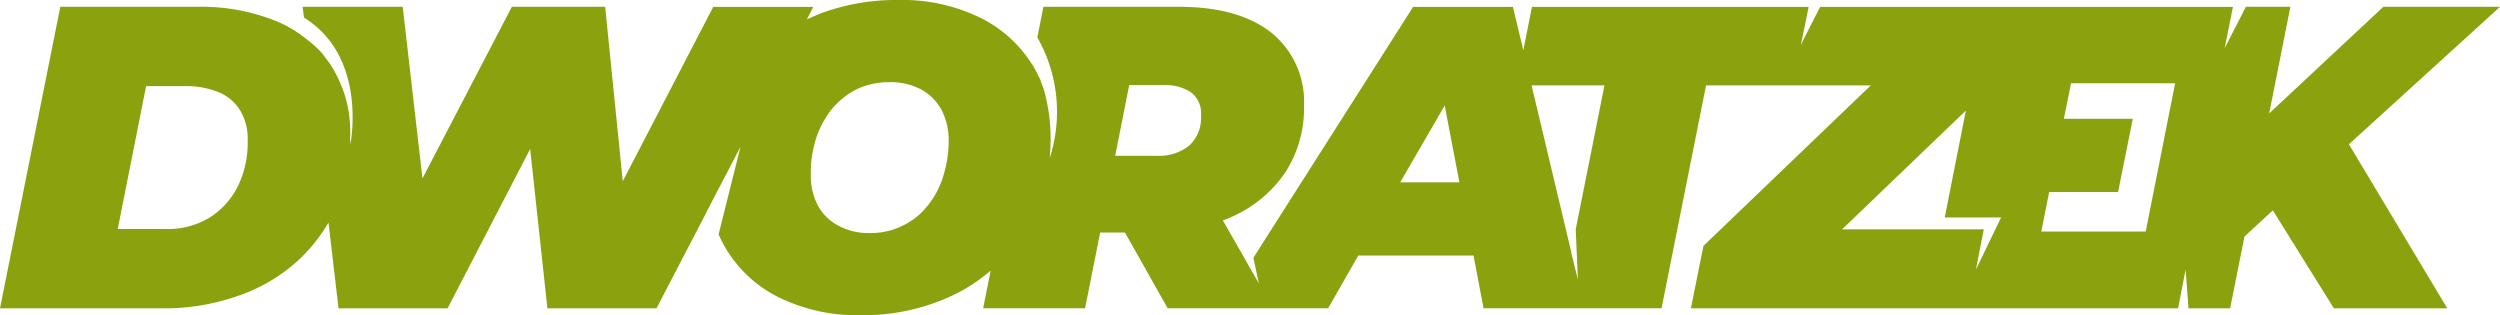 <svg xmlns="http://www.w3.org/2000/svg" width="231.771" height="29.217" viewBox="0 0 231.771 29.217"><path id="Dworatzek_logo" d="M266.745,75.17H255.93l-10.582,9.883,1.964-9.883h-4.126L241.222,79l.765-3.826H203.72l-1.564,3.061-.233.5.732-3.561H177l-.8,4.026-.965-4.026h-9.251L151.176,98.43l.5,2.362-.965-1.664-.366-.665-2-3.494a7.4,7.4,0,0,0,.9-.365,11.664,11.664,0,0,0,4.892-4.094,10.931,10.931,0,0,0,1.73-6.156,8.21,8.21,0,0,0-3.029-6.789q-3.044-2.4-8.585-2.4H131.71L131.144,78a13.971,13.971,0,0,1,1.165,11.148v-.1c.033-.566.067-1.065.067-1.564a16.712,16.712,0,0,0-.632-4.658c-.067-.2-.167-.433-.233-.6a1.927,1.927,0,0,0-.166-.466c0-.033,0-.033-.033-.033a10.3,10.3,0,0,0-.632-1.2.033.033,0,0,0-.033-.033,11.787,11.787,0,0,0-4.892-4.359,16.506,16.506,0,0,0-7.521-1.6,20.13,20.13,0,0,0-7.055,1.2q-.749.3-1.4.6l.6-1.164H101.1L92.71,91.342,91.079,75.17H82.427L74.141,91.076,72.311,75.17H63.027l.133,1c5.957,3.693,4.293,11.78,4.293,11.78.016-.238-.029-.435-.024-.665,0-.093.024-.173.024-.268a15.2,15.2,0,0,0-.1-1.763,11.824,11.824,0,0,0-.333-1.631,12.161,12.161,0,0,0-1.4-3.095c-.233-.332-.5-.665-.732-1l-.1-.1a10.009,10.009,0,0,0-1.4-1.265A11.438,11.438,0,0,0,60.831,76.6a18.429,18.429,0,0,0-7.62-1.431H40.565l-5.59,27.952H49.95a20.45,20.45,0,0,0,7.021-1.132,15.854,15.854,0,0,0,5.557-3.227,15.278,15.278,0,0,0,2.9-3.594l.932,7.953H76.471l7.654-14.775,1.6,14.775H95.838l4.692-9.018v-.033l.3-.532v-.033l2.795-5.358-2.03,8.12a12.3,12.3,0,0,0,.765,1.464,11.8,11.8,0,0,0,4.925,4.425,16.494,16.494,0,0,0,7.521,1.6,19.275,19.275,0,0,0,7.055-1.232,15.942,15.942,0,0,0,4.958-2.9l-.7,3.494h9.45l1.4-7.022h2.3l3.96,7.022H158.1l2.8-4.892h10.682l.932,4.892h16.5l4.126-20.665h15.274L192.9,97.332l-1.165,5.79H236.9l.7-3.593.266,3.593h3.86l1.331-6.655,2.629-2.429,5.657,9.084h10.515l-9.118-15.208ZM57.071,91.708a7.222,7.222,0,0,1-2.6,2.961,7.485,7.485,0,0,1-4.193,1.1H45.89l2.629-13.244h3.594a7.773,7.773,0,0,1,3.228.6,4.21,4.21,0,0,1,1.93,1.7,5.149,5.149,0,0,1,.666,2.762,9.262,9.262,0,0,1-.865,4.126m65.355-.865a7.938,7.938,0,0,1-1.431,2.729,6.543,6.543,0,0,1-2.3,1.864,6.628,6.628,0,0,1-3.095.7,5.785,5.785,0,0,1-2.928-.7,4.534,4.534,0,0,1-1.9-1.9,6,6,0,0,1-.632-2.829,10.452,10.452,0,0,1,.466-3.261,8.555,8.555,0,0,1,1.431-2.729,7.138,7.138,0,0,1,2.33-1.9,7,7,0,0,1,3.062-.666,6.036,6.036,0,0,1,2.928.666,4.727,4.727,0,0,1,1.9,1.9,6.056,6.056,0,0,1,.665,2.862,10.61,10.61,0,0,1-.5,3.261m22.96-7.754a2.435,2.435,0,0,1,.932,2.163,3.492,3.492,0,0,1-1.065,2.761,4.465,4.465,0,0,1-3.028.965h-3.86l1.3-6.555h3.161a4.35,4.35,0,0,1,2.562.665m19.4,8.352,4.126-7.121,1.364,7.121ZM181.058,95.8l.2,4.658-.632-2.562v-.067l-3.661-15.373h6.755Zm37.1,3.727.732-3.727H205.75l11.48-11.015L215.266,94.7h5.225ZM224.218,96l.732-3.661h6.389l1.364-6.789h-6.389l.665-3.294h9.65L233.9,96Z" transform="translate(-34.975 -74.537)" fill="#8BA20E"></path></svg>